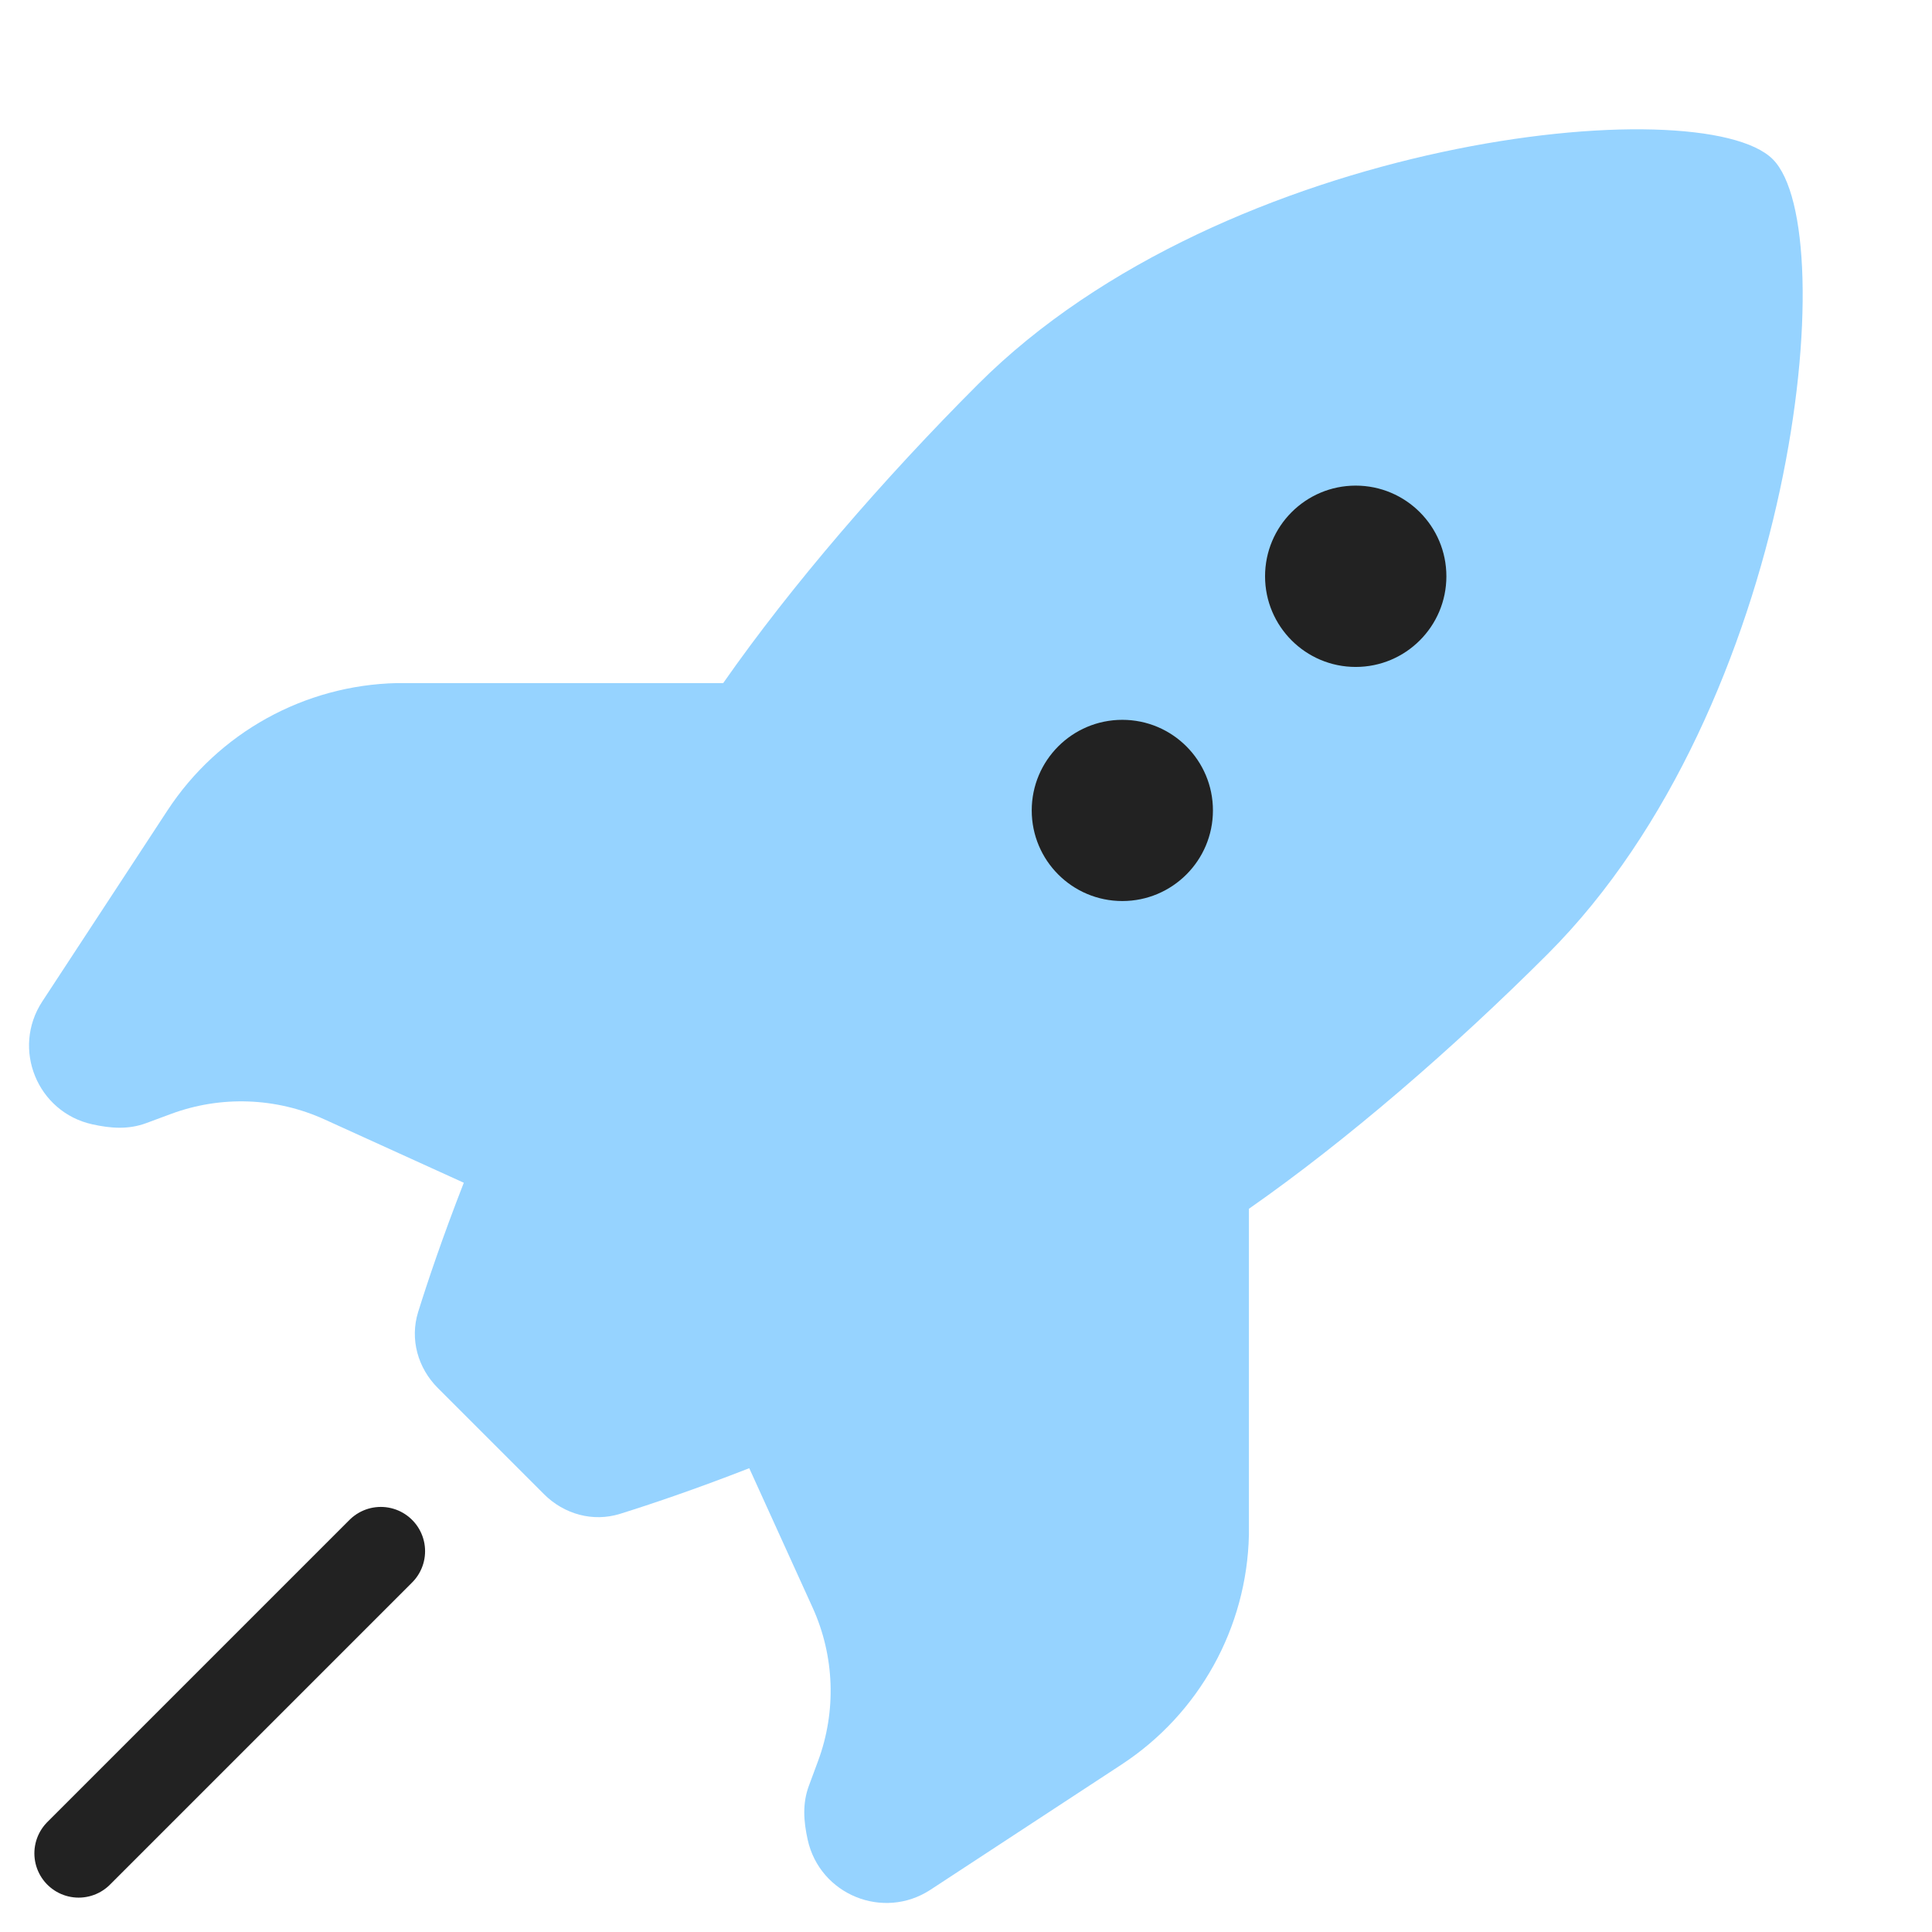 <svg width="48" height="48" viewBox="0 0 48 48" fill="none" xmlns="http://www.w3.org/2000/svg">
<g clip-path="url(#clip0)">
<path d="M10.878 34.485C10.379 33.986 10.179 33.269 10.389 32.595C10.622 31.848 10.992 30.746 11.523 29.385L8.061 27.811C6.857 27.264 5.486 27.216 4.247 27.676L3.637 27.902C3.19 28.069 2.749 28.034 2.295 27.934C0.926 27.633 0.282 26.055 1.05 24.882L4.16 20.136C5.425 18.204 7.562 17.02 9.871 16.971L17.968 16.971C19.66 14.548 21.945 11.901 24.3 9.546C30.452 3.393 42.274 2.187 44.044 3.956C45.813 5.726 44.606 17.548 38.454 23.7C36.099 26.055 33.452 28.34 31.029 30.032L31.029 38.129C30.98 40.438 29.796 42.575 27.864 43.84L23.118 46.95C21.945 47.718 20.367 47.074 20.066 45.705C19.966 45.251 19.931 44.81 20.098 44.363L20.324 43.753C20.784 42.514 20.736 41.143 20.189 39.94L18.615 36.477C17.254 37.008 16.152 37.378 15.405 37.611C14.731 37.821 14.014 37.621 13.515 37.122L10.878 34.485Z" fill="#96D3FF"/>
<path d="M1.954 46.046L9.461 38.539" stroke="#222222" stroke-width="2.2" stroke-linecap="round"/>
<path d="M33.682 16.57C34.926 16.57 35.935 15.561 35.935 14.318C35.935 13.074 34.926 12.065 33.682 12.065C32.439 12.065 31.43 13.074 31.43 14.318C31.43 15.561 32.439 16.57 33.682 16.57Z" fill="#222222"/>
<path d="M27.884 22.386C29.127 22.386 30.135 21.378 30.135 20.135C30.135 18.892 29.127 17.884 27.884 17.884C26.64 17.884 25.633 18.892 25.633 20.135C25.633 21.378 26.64 22.386 27.884 22.386Z" fill="#222222"/>
</g>
<defs>
<clipPath id="clip0">
<rect width="48" height="48" fill="white"/>
</clipPath>
</defs>
</svg>
